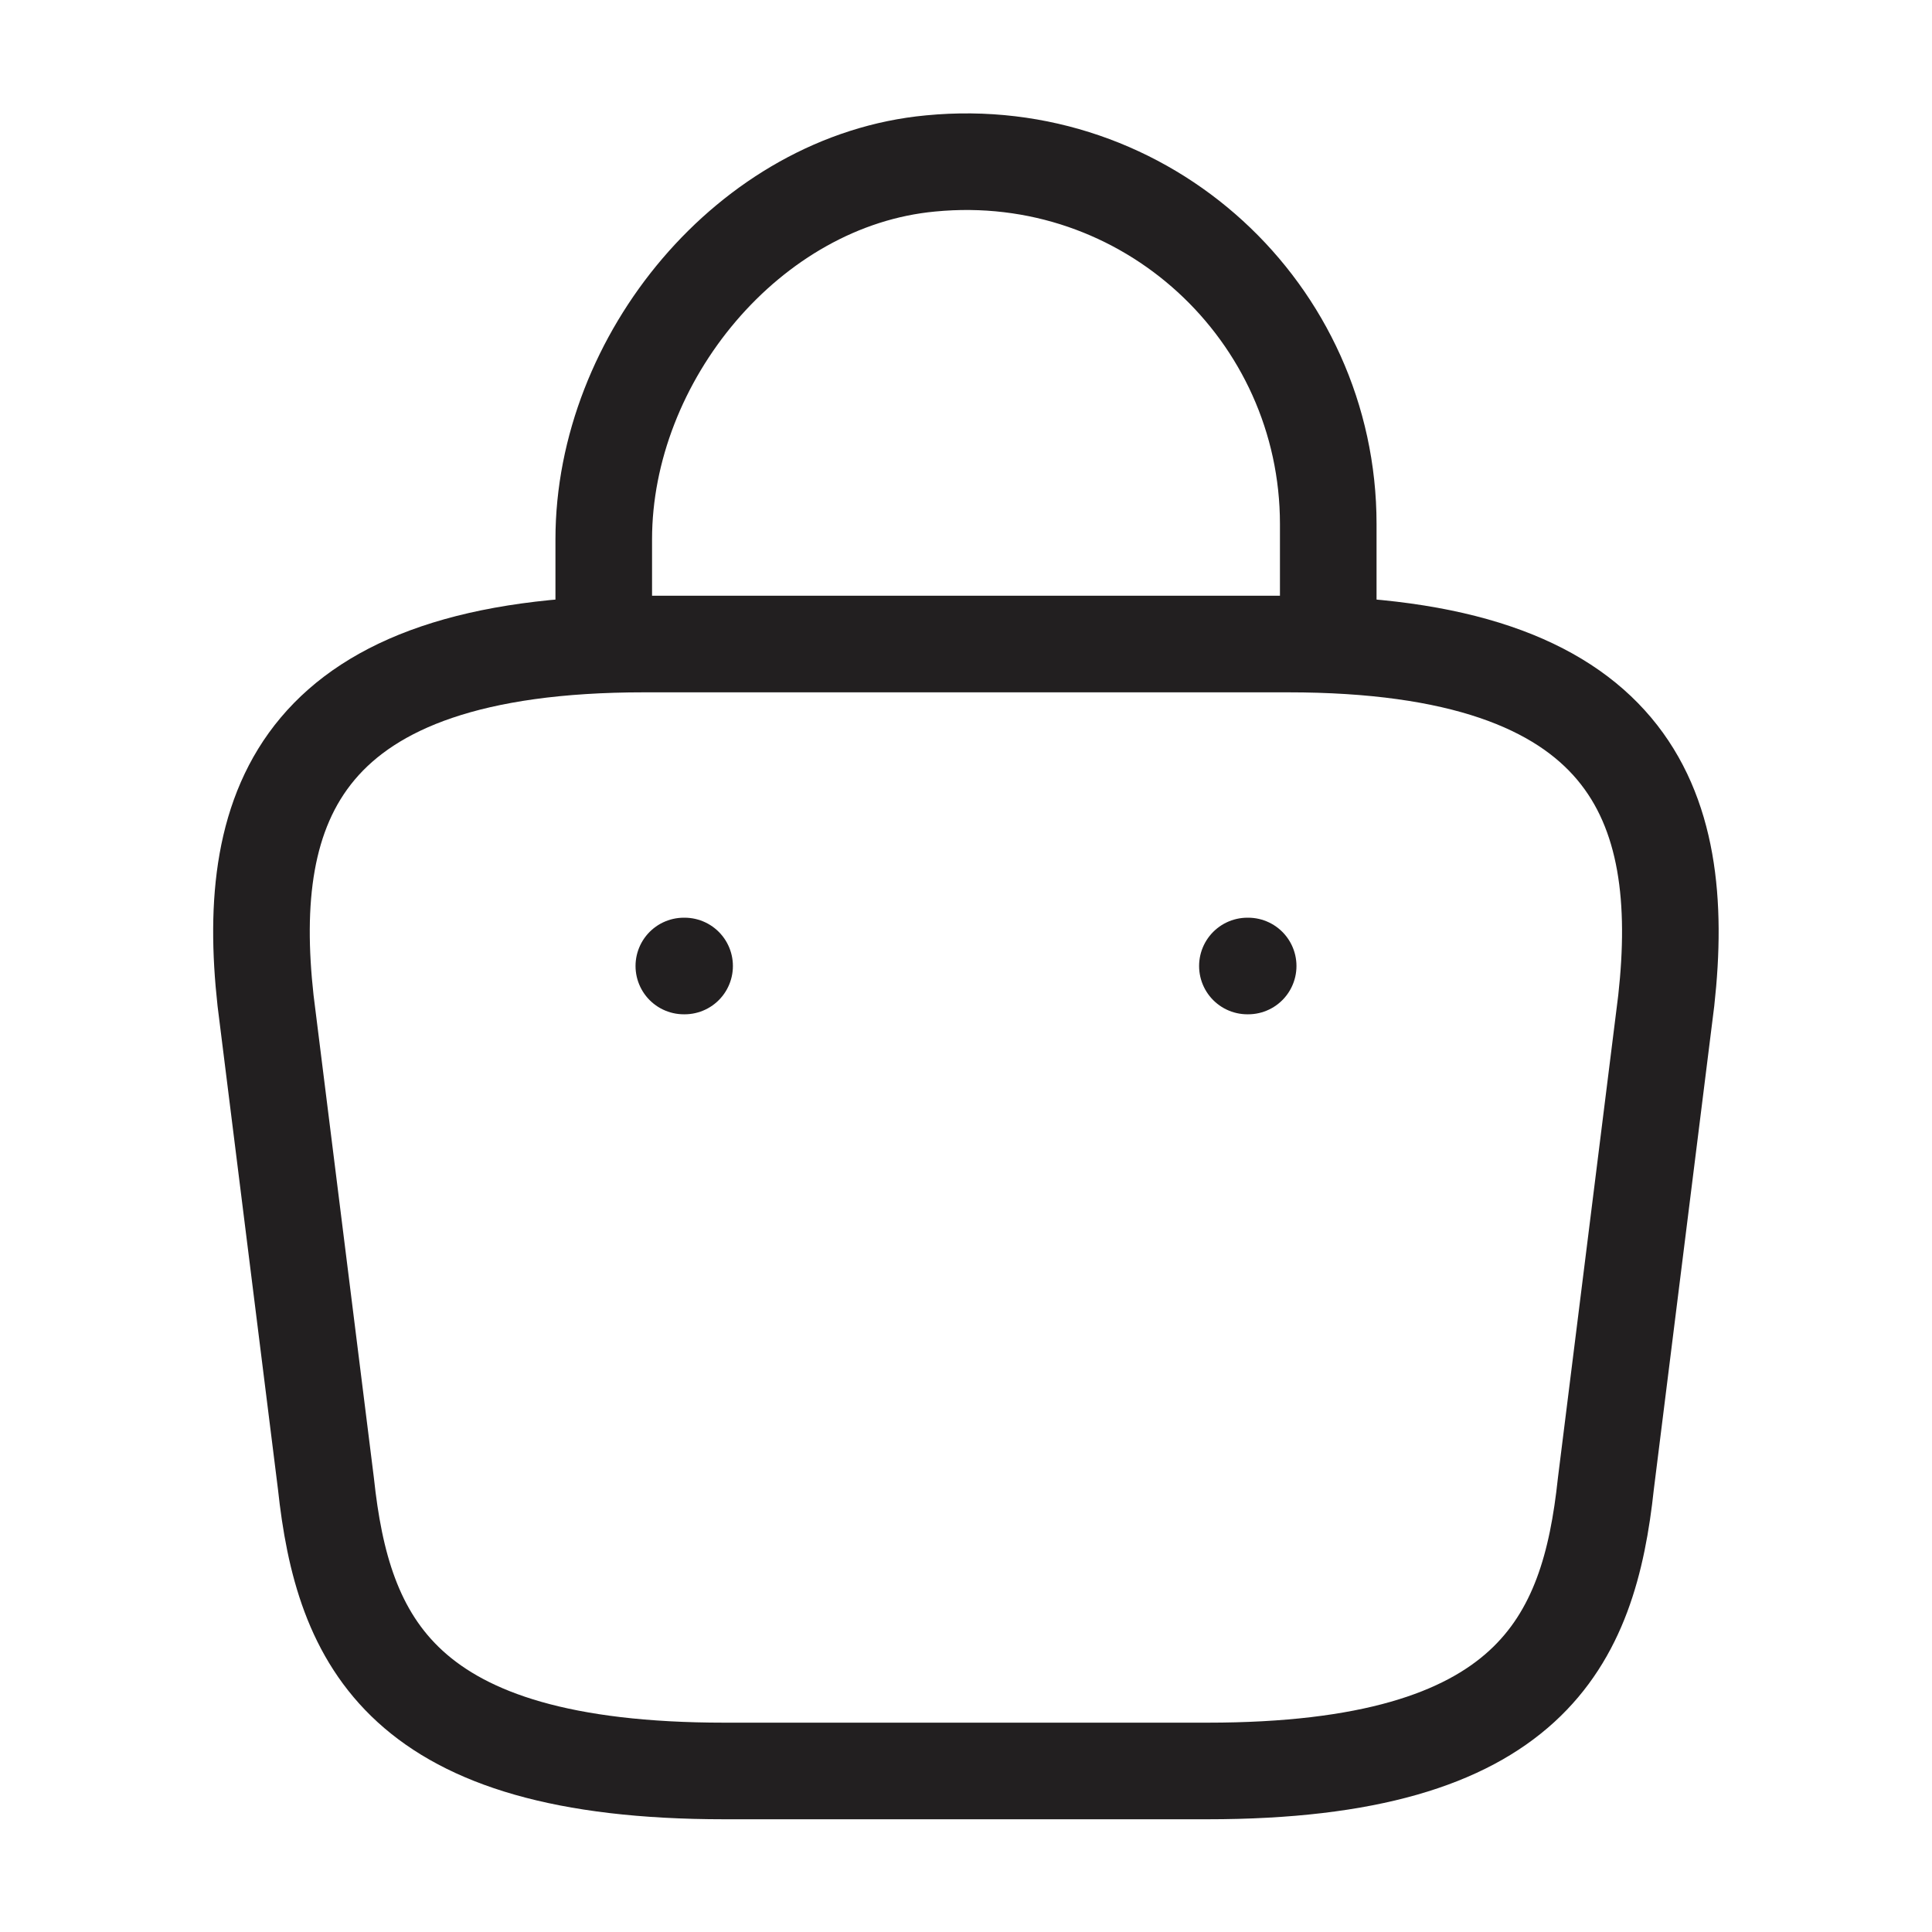 <svg width="20" height="20" viewBox="0 0 20 20" fill="none" xmlns="http://www.w3.org/2000/svg">
<path d="M6.25 6.392V5.583C6.25 3.708 7.758 1.867 9.633 1.692C11.867 1.475 13.75 3.233 13.75 5.425V6.575" stroke="#221F20" stroke-miterlimit="10" stroke-linecap="round" stroke-linejoin="round"/>
<path d="M7.499 18.333H12.499C15.849 18.333 16.449 16.992 16.624 15.358L17.249 10.358C17.474 8.325 16.891 6.667 13.333 6.667H6.666C3.108 6.667 2.524 8.325 2.749 10.358L3.374 15.358C3.549 16.992 4.149 18.333 7.499 18.333Z" stroke="#221F20" stroke-miterlimit="10" stroke-linecap="round" stroke-linejoin="round"/>
<path d="M12.913 10H12.921" stroke="#221F20" stroke-linecap="round" stroke-linejoin="round"/>
<path d="M7.079 10H7.087" stroke="#221F20" stroke-linecap="round" stroke-linejoin="round"/>
</svg>
